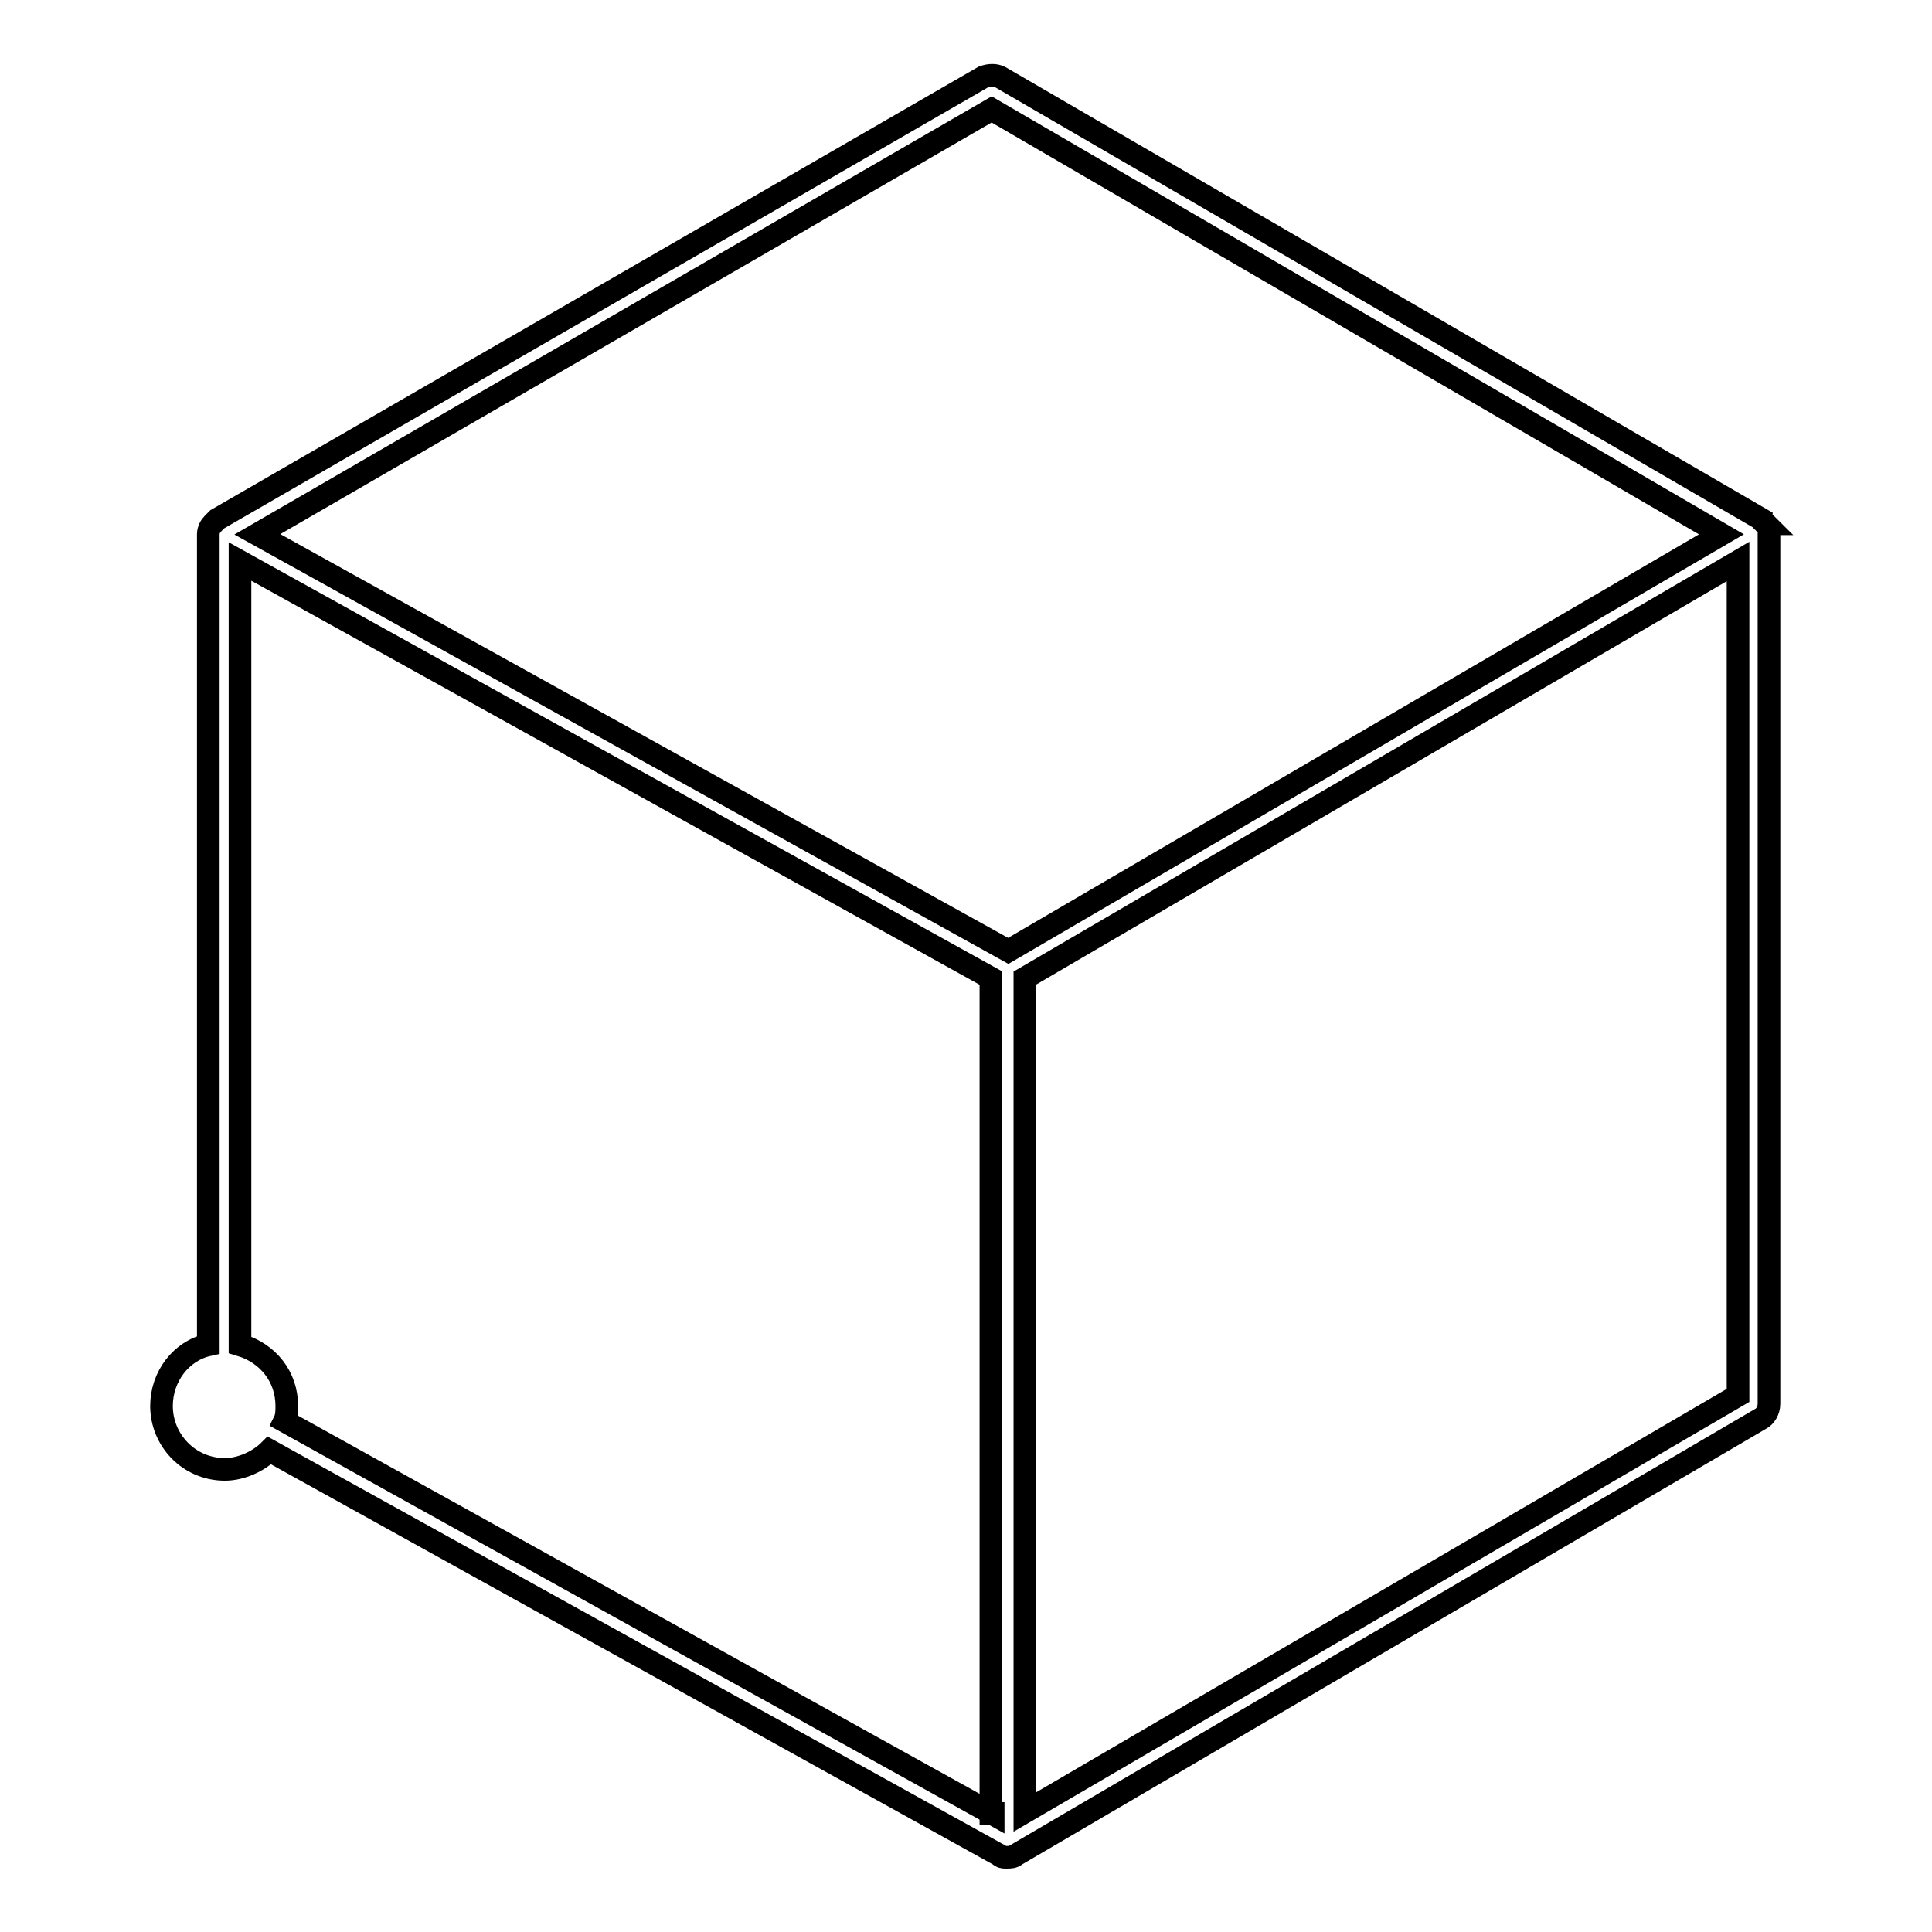 <?xml version="1.0" encoding="utf-8"?>
<!-- Svg Vector Icons : http://www.onlinewebfonts.com/icon -->
<!DOCTYPE svg PUBLIC "-//W3C//DTD SVG 1.1//EN" "http://www.w3.org/Graphics/SVG/1.1/DTD/svg11.dtd">
<svg version="1.1" xmlns="http://www.w3.org/2000/svg" xmlns:xlink="http://www.w3.org/1999/xlink" x="0px" y="0px" viewBox="0 0 256 256" enable-background="new 0 0 256 256" xml:space="preserve">
<g><g><path stroke-width="3" fill-opacity="0" stroke="#000000"  d="M234,69.4L234,69.4L234,69.4C234,69.4,233.7,69.4,234,69.4c-0.3-0.3-0.6-0.3-0.6-0.6L132.5,10.2c-0.6-0.3-1.4-0.3-2.2,0L28.8,68.8l-0.3,0.3l-0.3,0.3l0,0l0,0c-0.3,0.3-0.6,0.8-0.6,1.4l0,0l0,0l0,0v107.4c-3.6,0.8-6.2,4.2-6.2,8.1c0,4.5,3.6,8.4,8.4,8.4c2.2,0,4.5-1.1,5.9-2.5l96.7,53.6c0.3,0.3,0.6,0.3,0.8,0.3c0,0,0,0,0.3,0c0.3,0,0.8,0,1.1-0.3l98.7-57.8c0.6-0.3,1.1-1.1,1.1-2V70.8l0,0l0,0l0,0l0,0C234.5,70.2,234.2,69.6,234,69.4z M131.6,240.4l-93.9-52.1c0.3-0.6,0.3-1.4,0.3-2c0-3.9-2.5-7-6.2-8.1V74.4l99.5,55.2v110.7H131.6L131.6,240.4z M133.6,126L34.1,70.8l97.3-56.3l96.7,56.3L133.6,126z M230.3,184.9l-94.5,55.2V129.6l94.5-55.2V184.9L230.3,184.9z"/></g></g>
</svg>